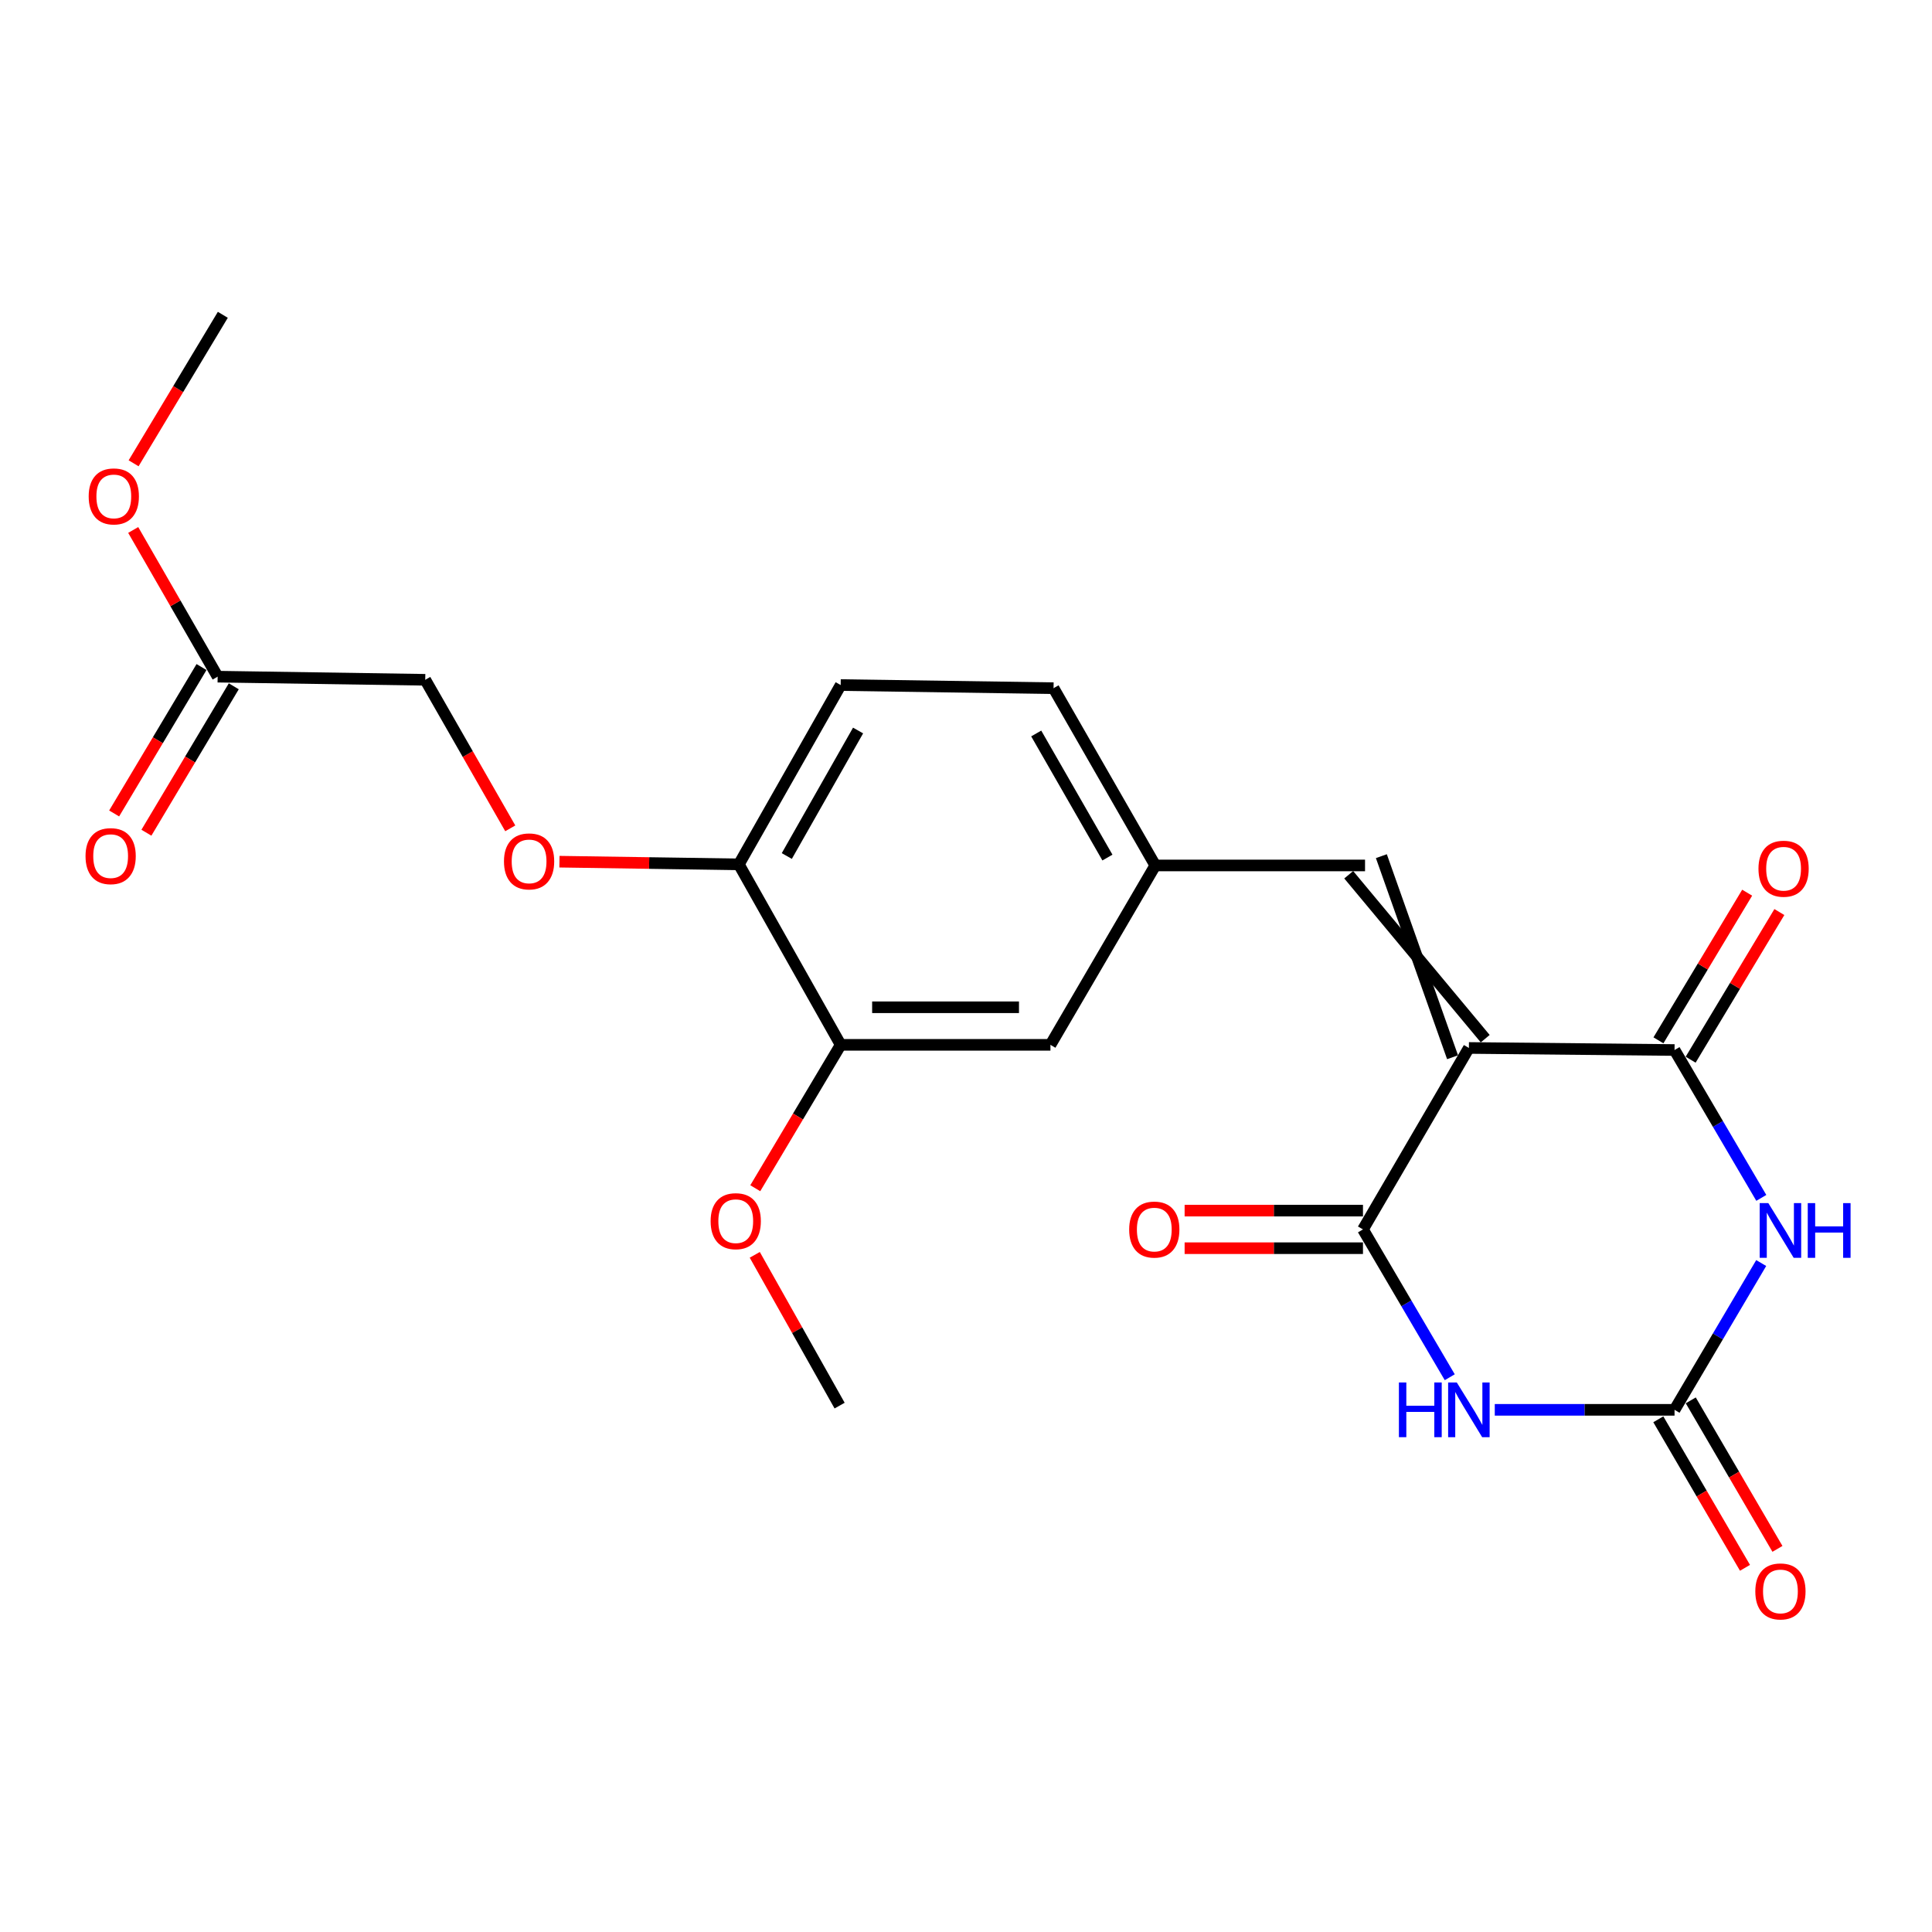 <?xml version='1.0' encoding='iso-8859-1'?>
<svg version='1.1' baseProfile='full'
              xmlns='http://www.w3.org/2000/svg'
                      xmlns:rdkit='http://www.rdkit.org/xml'
                      xmlns:xlink='http://www.w3.org/1999/xlink'
                  xml:space='preserve'
width='1000px' height='1000px' viewBox='0 0 1000 1000'>
<!-- END OF HEADER -->
<rect style='opacity:1.0;fill:#FFFFFF;stroke:none' width='1000' height='1000' x='0' y='0'> </rect>
<path class='bond-2' d='M 760.293,542.419 L 866.738,543.489' style='fill:none;fill-rule:evenodd;stroke:#000000;stroke-width:6px;stroke-linecap:butt;stroke-linejoin:miter;stroke-opacity:1' />
<path class='bond-3' d='M 760.293,542.419 L 705.472,636.342' style='fill:none;fill-rule:evenodd;stroke:#000000;stroke-width:6px;stroke-linecap:butt;stroke-linejoin:miter;stroke-opacity:1' />
<path class='bond-5' d='M 768.745,537.61 L 698.09,452.765' style='fill:none;fill-rule:evenodd;stroke:#000000;stroke-width:6px;stroke-linecap:butt;stroke-linejoin:miter;stroke-opacity:1' />
<path class='bond-5' d='M 751.842,547.228 L 714.993,443.147' style='fill:none;fill-rule:evenodd;stroke:#000000;stroke-width:6px;stroke-linecap:butt;stroke-linejoin:miter;stroke-opacity:1' />
<path class='bond-0' d='M 911.651,620.026 L 889.195,581.757' style='fill:none;fill-rule:evenodd;stroke:#0000FF;stroke-width:6px;stroke-linecap:butt;stroke-linejoin:miter;stroke-opacity:1' />
<path class='bond-0' d='M 889.195,581.757 L 866.738,543.489' style='fill:none;fill-rule:evenodd;stroke:#000000;stroke-width:6px;stroke-linecap:butt;stroke-linejoin:miter;stroke-opacity:1' />
<path class='bond-23' d='M 911.597,653.748 L 889.168,691.736' style='fill:none;fill-rule:evenodd;stroke:#0000FF;stroke-width:6px;stroke-linecap:butt;stroke-linejoin:miter;stroke-opacity:1' />
<path class='bond-23' d='M 889.168,691.736 L 866.738,729.725' style='fill:none;fill-rule:evenodd;stroke:#000000;stroke-width:6px;stroke-linecap:butt;stroke-linejoin:miter;stroke-opacity:1' />
<path class='bond-1' d='M 750.391,712.858 L 727.931,674.6' style='fill:none;fill-rule:evenodd;stroke:#0000FF;stroke-width:6px;stroke-linecap:butt;stroke-linejoin:miter;stroke-opacity:1' />
<path class='bond-1' d='M 727.931,674.6 L 705.472,636.342' style='fill:none;fill-rule:evenodd;stroke:#000000;stroke-width:6px;stroke-linecap:butt;stroke-linejoin:miter;stroke-opacity:1' />
<path class='bond-4' d='M 773.694,729.725 L 820.216,729.725' style='fill:none;fill-rule:evenodd;stroke:#0000FF;stroke-width:6px;stroke-linecap:butt;stroke-linejoin:miter;stroke-opacity:1' />
<path class='bond-4' d='M 820.216,729.725 L 866.738,729.725' style='fill:none;fill-rule:evenodd;stroke:#000000;stroke-width:6px;stroke-linecap:butt;stroke-linejoin:miter;stroke-opacity:1' />
<path class='bond-8' d='M 875.073,548.498 L 898.036,510.286' style='fill:none;fill-rule:evenodd;stroke:#000000;stroke-width:6px;stroke-linecap:butt;stroke-linejoin:miter;stroke-opacity:1' />
<path class='bond-8' d='M 898.036,510.286 L 920.999,472.074' style='fill:none;fill-rule:evenodd;stroke:#FF0000;stroke-width:6px;stroke-linecap:butt;stroke-linejoin:miter;stroke-opacity:1' />
<path class='bond-8' d='M 858.404,538.48 L 881.367,500.269' style='fill:none;fill-rule:evenodd;stroke:#000000;stroke-width:6px;stroke-linecap:butt;stroke-linejoin:miter;stroke-opacity:1' />
<path class='bond-8' d='M 881.367,500.269 L 904.33,462.057' style='fill:none;fill-rule:evenodd;stroke:#FF0000;stroke-width:6px;stroke-linecap:butt;stroke-linejoin:miter;stroke-opacity:1' />
<path class='bond-7' d='M 705.472,626.618 L 659.316,626.618' style='fill:none;fill-rule:evenodd;stroke:#000000;stroke-width:6px;stroke-linecap:butt;stroke-linejoin:miter;stroke-opacity:1' />
<path class='bond-7' d='M 659.316,626.618 L 613.16,626.618' style='fill:none;fill-rule:evenodd;stroke:#FF0000;stroke-width:6px;stroke-linecap:butt;stroke-linejoin:miter;stroke-opacity:1' />
<path class='bond-7' d='M 705.472,646.066 L 659.316,646.066' style='fill:none;fill-rule:evenodd;stroke:#000000;stroke-width:6px;stroke-linecap:butt;stroke-linejoin:miter;stroke-opacity:1' />
<path class='bond-7' d='M 659.316,646.066 L 613.16,646.066' style='fill:none;fill-rule:evenodd;stroke:#FF0000;stroke-width:6px;stroke-linecap:butt;stroke-linejoin:miter;stroke-opacity:1' />
<path class='bond-12' d='M 858.34,734.626 L 880.773,773.063' style='fill:none;fill-rule:evenodd;stroke:#000000;stroke-width:6px;stroke-linecap:butt;stroke-linejoin:miter;stroke-opacity:1' />
<path class='bond-12' d='M 880.773,773.063 L 903.207,811.5' style='fill:none;fill-rule:evenodd;stroke:#FF0000;stroke-width:6px;stroke-linecap:butt;stroke-linejoin:miter;stroke-opacity:1' />
<path class='bond-12' d='M 875.137,724.823 L 897.57,763.26' style='fill:none;fill-rule:evenodd;stroke:#000000;stroke-width:6px;stroke-linecap:butt;stroke-linejoin:miter;stroke-opacity:1' />
<path class='bond-12' d='M 897.57,763.26 L 920.003,801.697' style='fill:none;fill-rule:evenodd;stroke:#FF0000;stroke-width:6px;stroke-linecap:butt;stroke-linejoin:miter;stroke-opacity:1' />
<path class='bond-9' d='M 706.541,447.956 L 597.968,447.956' style='fill:none;fill-rule:evenodd;stroke:#000000;stroke-width:6px;stroke-linecap:butt;stroke-linejoin:miter;stroke-opacity:1' />
<path class='bond-6' d='M 435.134,540.809 L 543.708,540.809' style='fill:none;fill-rule:evenodd;stroke:#000000;stroke-width:6px;stroke-linecap:butt;stroke-linejoin:miter;stroke-opacity:1' />
<path class='bond-6' d='M 451.42,521.362 L 527.422,521.362' style='fill:none;fill-rule:evenodd;stroke:#000000;stroke-width:6px;stroke-linecap:butt;stroke-linejoin:miter;stroke-opacity:1' />
<path class='bond-19' d='M 435.134,540.809 L 413.032,577.917' style='fill:none;fill-rule:evenodd;stroke:#000000;stroke-width:6px;stroke-linecap:butt;stroke-linejoin:miter;stroke-opacity:1' />
<path class='bond-19' d='M 413.032,577.917 L 390.93,615.025' style='fill:none;fill-rule:evenodd;stroke:#FF0000;stroke-width:6px;stroke-linecap:butt;stroke-linejoin:miter;stroke-opacity:1' />
<path class='bond-24' d='M 435.134,540.809 L 382.43,447.394' style='fill:none;fill-rule:evenodd;stroke:#000000;stroke-width:6px;stroke-linecap:butt;stroke-linejoin:miter;stroke-opacity:1' />
<path class='bond-13' d='M 597.968,447.956 L 543.708,540.809' style='fill:none;fill-rule:evenodd;stroke:#000000;stroke-width:6px;stroke-linecap:butt;stroke-linejoin:miter;stroke-opacity:1' />
<path class='bond-18' d='M 597.968,447.956 L 545.318,356.205' style='fill:none;fill-rule:evenodd;stroke:#000000;stroke-width:6px;stroke-linecap:butt;stroke-linejoin:miter;stroke-opacity:1' />
<path class='bond-18' d='M 573.202,443.873 L 536.347,379.647' style='fill:none;fill-rule:evenodd;stroke:#000000;stroke-width:6px;stroke-linecap:butt;stroke-linejoin:miter;stroke-opacity:1' />
<path class='bond-10' d='M 382.43,447.394 L 435.134,354.585' style='fill:none;fill-rule:evenodd;stroke:#000000;stroke-width:6px;stroke-linecap:butt;stroke-linejoin:miter;stroke-opacity:1' />
<path class='bond-10' d='M 407.247,443.076 L 444.14,378.11' style='fill:none;fill-rule:evenodd;stroke:#000000;stroke-width:6px;stroke-linecap:butt;stroke-linejoin:miter;stroke-opacity:1' />
<path class='bond-14' d='M 382.43,447.394 L 336.001,446.701' style='fill:none;fill-rule:evenodd;stroke:#000000;stroke-width:6px;stroke-linecap:butt;stroke-linejoin:miter;stroke-opacity:1' />
<path class='bond-14' d='M 336.001,446.701 L 289.571,446.008' style='fill:none;fill-rule:evenodd;stroke:#FF0000;stroke-width:6px;stroke-linecap:butt;stroke-linejoin:miter;stroke-opacity:1' />
<path class='bond-11' d='M 112.655,350.241 L 220.105,351.862' style='fill:none;fill-rule:evenodd;stroke:#000000;stroke-width:6px;stroke-linecap:butt;stroke-linejoin:miter;stroke-opacity:1' />
<path class='bond-15' d='M 104.305,345.258 L 81.692,383.152' style='fill:none;fill-rule:evenodd;stroke:#000000;stroke-width:6px;stroke-linecap:butt;stroke-linejoin:miter;stroke-opacity:1' />
<path class='bond-15' d='M 81.692,383.152 L 59.079,421.046' style='fill:none;fill-rule:evenodd;stroke:#FF0000;stroke-width:6px;stroke-linecap:butt;stroke-linejoin:miter;stroke-opacity:1' />
<path class='bond-15' d='M 121.005,355.224 L 98.392,393.118' style='fill:none;fill-rule:evenodd;stroke:#000000;stroke-width:6px;stroke-linecap:butt;stroke-linejoin:miter;stroke-opacity:1' />
<path class='bond-15' d='M 98.392,393.118 L 75.779,431.012' style='fill:none;fill-rule:evenodd;stroke:#FF0000;stroke-width:6px;stroke-linecap:butt;stroke-linejoin:miter;stroke-opacity:1' />
<path class='bond-20' d='M 112.655,350.241 L 90.802,312.277' style='fill:none;fill-rule:evenodd;stroke:#000000;stroke-width:6px;stroke-linecap:butt;stroke-linejoin:miter;stroke-opacity:1' />
<path class='bond-20' d='M 90.802,312.277 L 68.949,274.312' style='fill:none;fill-rule:evenodd;stroke:#FF0000;stroke-width:6px;stroke-linecap:butt;stroke-linejoin:miter;stroke-opacity:1' />
<path class='bond-17' d='M 264.112,428.749 L 242.108,390.305' style='fill:none;fill-rule:evenodd;stroke:#FF0000;stroke-width:6px;stroke-linecap:butt;stroke-linejoin:miter;stroke-opacity:1' />
<path class='bond-17' d='M 242.108,390.305 L 220.105,351.862' style='fill:none;fill-rule:evenodd;stroke:#000000;stroke-width:6px;stroke-linecap:butt;stroke-linejoin:miter;stroke-opacity:1' />
<path class='bond-16' d='M 435.134,354.585 L 545.318,356.205' style='fill:none;fill-rule:evenodd;stroke:#000000;stroke-width:6px;stroke-linecap:butt;stroke-linejoin:miter;stroke-opacity:1' />
<path class='bond-21' d='M 390.668,649.5 L 412.626,688.521' style='fill:none;fill-rule:evenodd;stroke:#FF0000;stroke-width:6px;stroke-linecap:butt;stroke-linejoin:miter;stroke-opacity:1' />
<path class='bond-21' d='M 412.626,688.521 L 434.583,727.542' style='fill:none;fill-rule:evenodd;stroke:#000000;stroke-width:6px;stroke-linecap:butt;stroke-linejoin:miter;stroke-opacity:1' />
<path class='bond-22' d='M 69.154,239.8 L 92.244,201.373' style='fill:none;fill-rule:evenodd;stroke:#FF0000;stroke-width:6px;stroke-linecap:butt;stroke-linejoin:miter;stroke-opacity:1' />
<path class='bond-22' d='M 92.244,201.373 L 115.334,162.947' style='fill:none;fill-rule:evenodd;stroke:#000000;stroke-width:6px;stroke-linecap:butt;stroke-linejoin:miter;stroke-opacity:1' />
<path  class='atom-1' d='M 915.289 622.733
L 924.569 637.733
Q 925.489 639.213, 926.969 641.893
Q 928.449 644.573, 928.529 644.733
L 928.529 622.733
L 932.289 622.733
L 932.289 651.053
L 928.409 651.053
L 918.449 634.653
Q 917.289 632.733, 916.049 630.533
Q 914.849 628.333, 914.489 627.653
L 914.489 651.053
L 910.809 651.053
L 910.809 622.733
L 915.289 622.733
' fill='#0000FF'/>
<path  class='atom-1' d='M 935.689 622.733
L 939.529 622.733
L 939.529 634.773
L 954.009 634.773
L 954.009 622.733
L 957.849 622.733
L 957.849 651.053
L 954.009 651.053
L 954.009 637.973
L 939.529 637.973
L 939.529 651.053
L 935.689 651.053
L 935.689 622.733
' fill='#0000FF'/>
<path  class='atom-2' d='M 724.073 715.565
L 727.913 715.565
L 727.913 727.605
L 742.393 727.605
L 742.393 715.565
L 746.233 715.565
L 746.233 743.885
L 742.393 743.885
L 742.393 730.805
L 727.913 730.805
L 727.913 743.885
L 724.073 743.885
L 724.073 715.565
' fill='#0000FF'/>
<path  class='atom-2' d='M 754.033 715.565
L 763.313 730.565
Q 764.233 732.045, 765.713 734.725
Q 767.193 737.405, 767.273 737.565
L 767.273 715.565
L 771.033 715.565
L 771.033 743.885
L 767.153 743.885
L 757.193 727.485
Q 756.033 725.565, 754.793 723.365
Q 753.593 721.165, 753.233 720.485
L 753.233 743.885
L 749.553 743.885
L 749.553 715.565
L 754.033 715.565
' fill='#0000FF'/>
<path  class='atom-8' d='M 584.46 636.422
Q 584.46 629.622, 587.82 625.822
Q 591.18 622.022, 597.46 622.022
Q 603.74 622.022, 607.1 625.822
Q 610.46 629.622, 610.46 636.422
Q 610.46 643.302, 607.06 647.222
Q 603.66 651.102, 597.46 651.102
Q 591.22 651.102, 587.82 647.222
Q 584.46 643.342, 584.46 636.422
M 597.46 647.902
Q 601.78 647.902, 604.1 645.022
Q 606.46 642.102, 606.46 636.422
Q 606.46 630.862, 604.1 628.062
Q 601.78 625.222, 597.46 625.222
Q 593.14 625.222, 590.78 628.022
Q 588.46 630.822, 588.46 636.422
Q 588.46 642.142, 590.78 645.022
Q 593.14 647.902, 597.46 647.902
' fill='#FF0000'/>
<path  class='atom-9' d='M 910.181 449.646
Q 910.181 442.846, 913.541 439.046
Q 916.901 435.246, 923.181 435.246
Q 929.461 435.246, 932.821 439.046
Q 936.181 442.846, 936.181 449.646
Q 936.181 456.526, 932.781 460.446
Q 929.381 464.326, 923.181 464.326
Q 916.941 464.326, 913.541 460.446
Q 910.181 456.566, 910.181 449.646
M 923.181 461.126
Q 927.501 461.126, 929.821 458.246
Q 932.181 455.326, 932.181 449.646
Q 932.181 444.086, 929.821 441.286
Q 927.501 438.446, 923.181 438.446
Q 918.861 438.446, 916.501 441.246
Q 914.181 444.046, 914.181 449.646
Q 914.181 455.366, 916.501 458.246
Q 918.861 461.126, 923.181 461.126
' fill='#FF0000'/>
<path  class='atom-13' d='M 908.549 823.717
Q 908.549 816.917, 911.909 813.117
Q 915.269 809.317, 921.549 809.317
Q 927.829 809.317, 931.189 813.117
Q 934.549 816.917, 934.549 823.717
Q 934.549 830.597, 931.149 834.517
Q 927.749 838.397, 921.549 838.397
Q 915.309 838.397, 911.909 834.517
Q 908.549 830.637, 908.549 823.717
M 921.549 835.197
Q 925.869 835.197, 928.189 832.317
Q 930.549 829.397, 930.549 823.717
Q 930.549 818.157, 928.189 815.357
Q 925.869 812.517, 921.549 812.517
Q 917.229 812.517, 914.869 815.317
Q 912.549 818.117, 912.549 823.717
Q 912.549 829.437, 914.869 832.317
Q 917.229 835.197, 921.549 835.197
' fill='#FF0000'/>
<path  class='atom-15' d='M 260.857 445.854
Q 260.857 439.054, 264.217 435.254
Q 267.577 431.454, 273.857 431.454
Q 280.137 431.454, 283.497 435.254
Q 286.857 439.054, 286.857 445.854
Q 286.857 452.734, 283.457 456.654
Q 280.057 460.534, 273.857 460.534
Q 267.617 460.534, 264.217 456.654
Q 260.857 452.774, 260.857 445.854
M 273.857 457.334
Q 278.177 457.334, 280.497 454.454
Q 282.857 451.534, 282.857 445.854
Q 282.857 440.294, 280.497 437.494
Q 278.177 434.654, 273.857 434.654
Q 269.537 434.654, 267.177 437.454
Q 264.857 440.254, 264.857 445.854
Q 264.857 451.574, 267.177 454.454
Q 269.537 457.334, 273.857 457.334
' fill='#FF0000'/>
<path  class='atom-16' d='M 44.271 443.131
Q 44.271 436.331, 47.631 432.531
Q 50.991 428.731, 57.271 428.731
Q 63.551 428.731, 66.911 432.531
Q 70.271 436.331, 70.271 443.131
Q 70.271 450.011, 66.871 453.931
Q 63.471 457.811, 57.271 457.811
Q 51.031 457.811, 47.631 453.931
Q 44.271 450.051, 44.271 443.131
M 57.271 454.611
Q 61.591 454.611, 63.911 451.731
Q 66.271 448.811, 66.271 443.131
Q 66.271 437.571, 63.911 434.771
Q 61.591 431.931, 57.271 431.931
Q 52.951 431.931, 50.591 434.731
Q 48.271 437.531, 48.271 443.131
Q 48.271 448.851, 50.591 451.731
Q 52.951 454.611, 57.271 454.611
' fill='#FF0000'/>
<path  class='atom-20' d='M 367.82 632.079
Q 367.82 625.279, 371.18 621.479
Q 374.54 617.679, 380.82 617.679
Q 387.1 617.679, 390.46 621.479
Q 393.82 625.279, 393.82 632.079
Q 393.82 638.959, 390.42 642.879
Q 387.02 646.759, 380.82 646.759
Q 374.58 646.759, 371.18 642.879
Q 367.82 638.999, 367.82 632.079
M 380.82 643.559
Q 385.14 643.559, 387.46 640.679
Q 389.82 637.759, 389.82 632.079
Q 389.82 626.519, 387.46 623.719
Q 385.14 620.879, 380.82 620.879
Q 376.5 620.879, 374.14 623.679
Q 371.82 626.479, 371.82 632.079
Q 371.82 637.799, 374.14 640.679
Q 376.5 643.559, 380.82 643.559
' fill='#FF0000'/>
<path  class='atom-21' d='M 45.903 256.939
Q 45.903 250.139, 49.263 246.339
Q 52.623 242.539, 58.903 242.539
Q 65.183 242.539, 68.543 246.339
Q 71.903 250.139, 71.903 256.939
Q 71.903 263.819, 68.503 267.739
Q 65.103 271.619, 58.903 271.619
Q 52.663 271.619, 49.263 267.739
Q 45.903 263.859, 45.903 256.939
M 58.903 268.419
Q 63.223 268.419, 65.543 265.539
Q 67.903 262.619, 67.903 256.939
Q 67.903 251.379, 65.543 248.579
Q 63.223 245.739, 58.903 245.739
Q 54.583 245.739, 52.223 248.539
Q 49.903 251.339, 49.903 256.939
Q 49.903 262.659, 52.223 265.539
Q 54.583 268.419, 58.903 268.419
' fill='#FF0000'/>
</svg>

